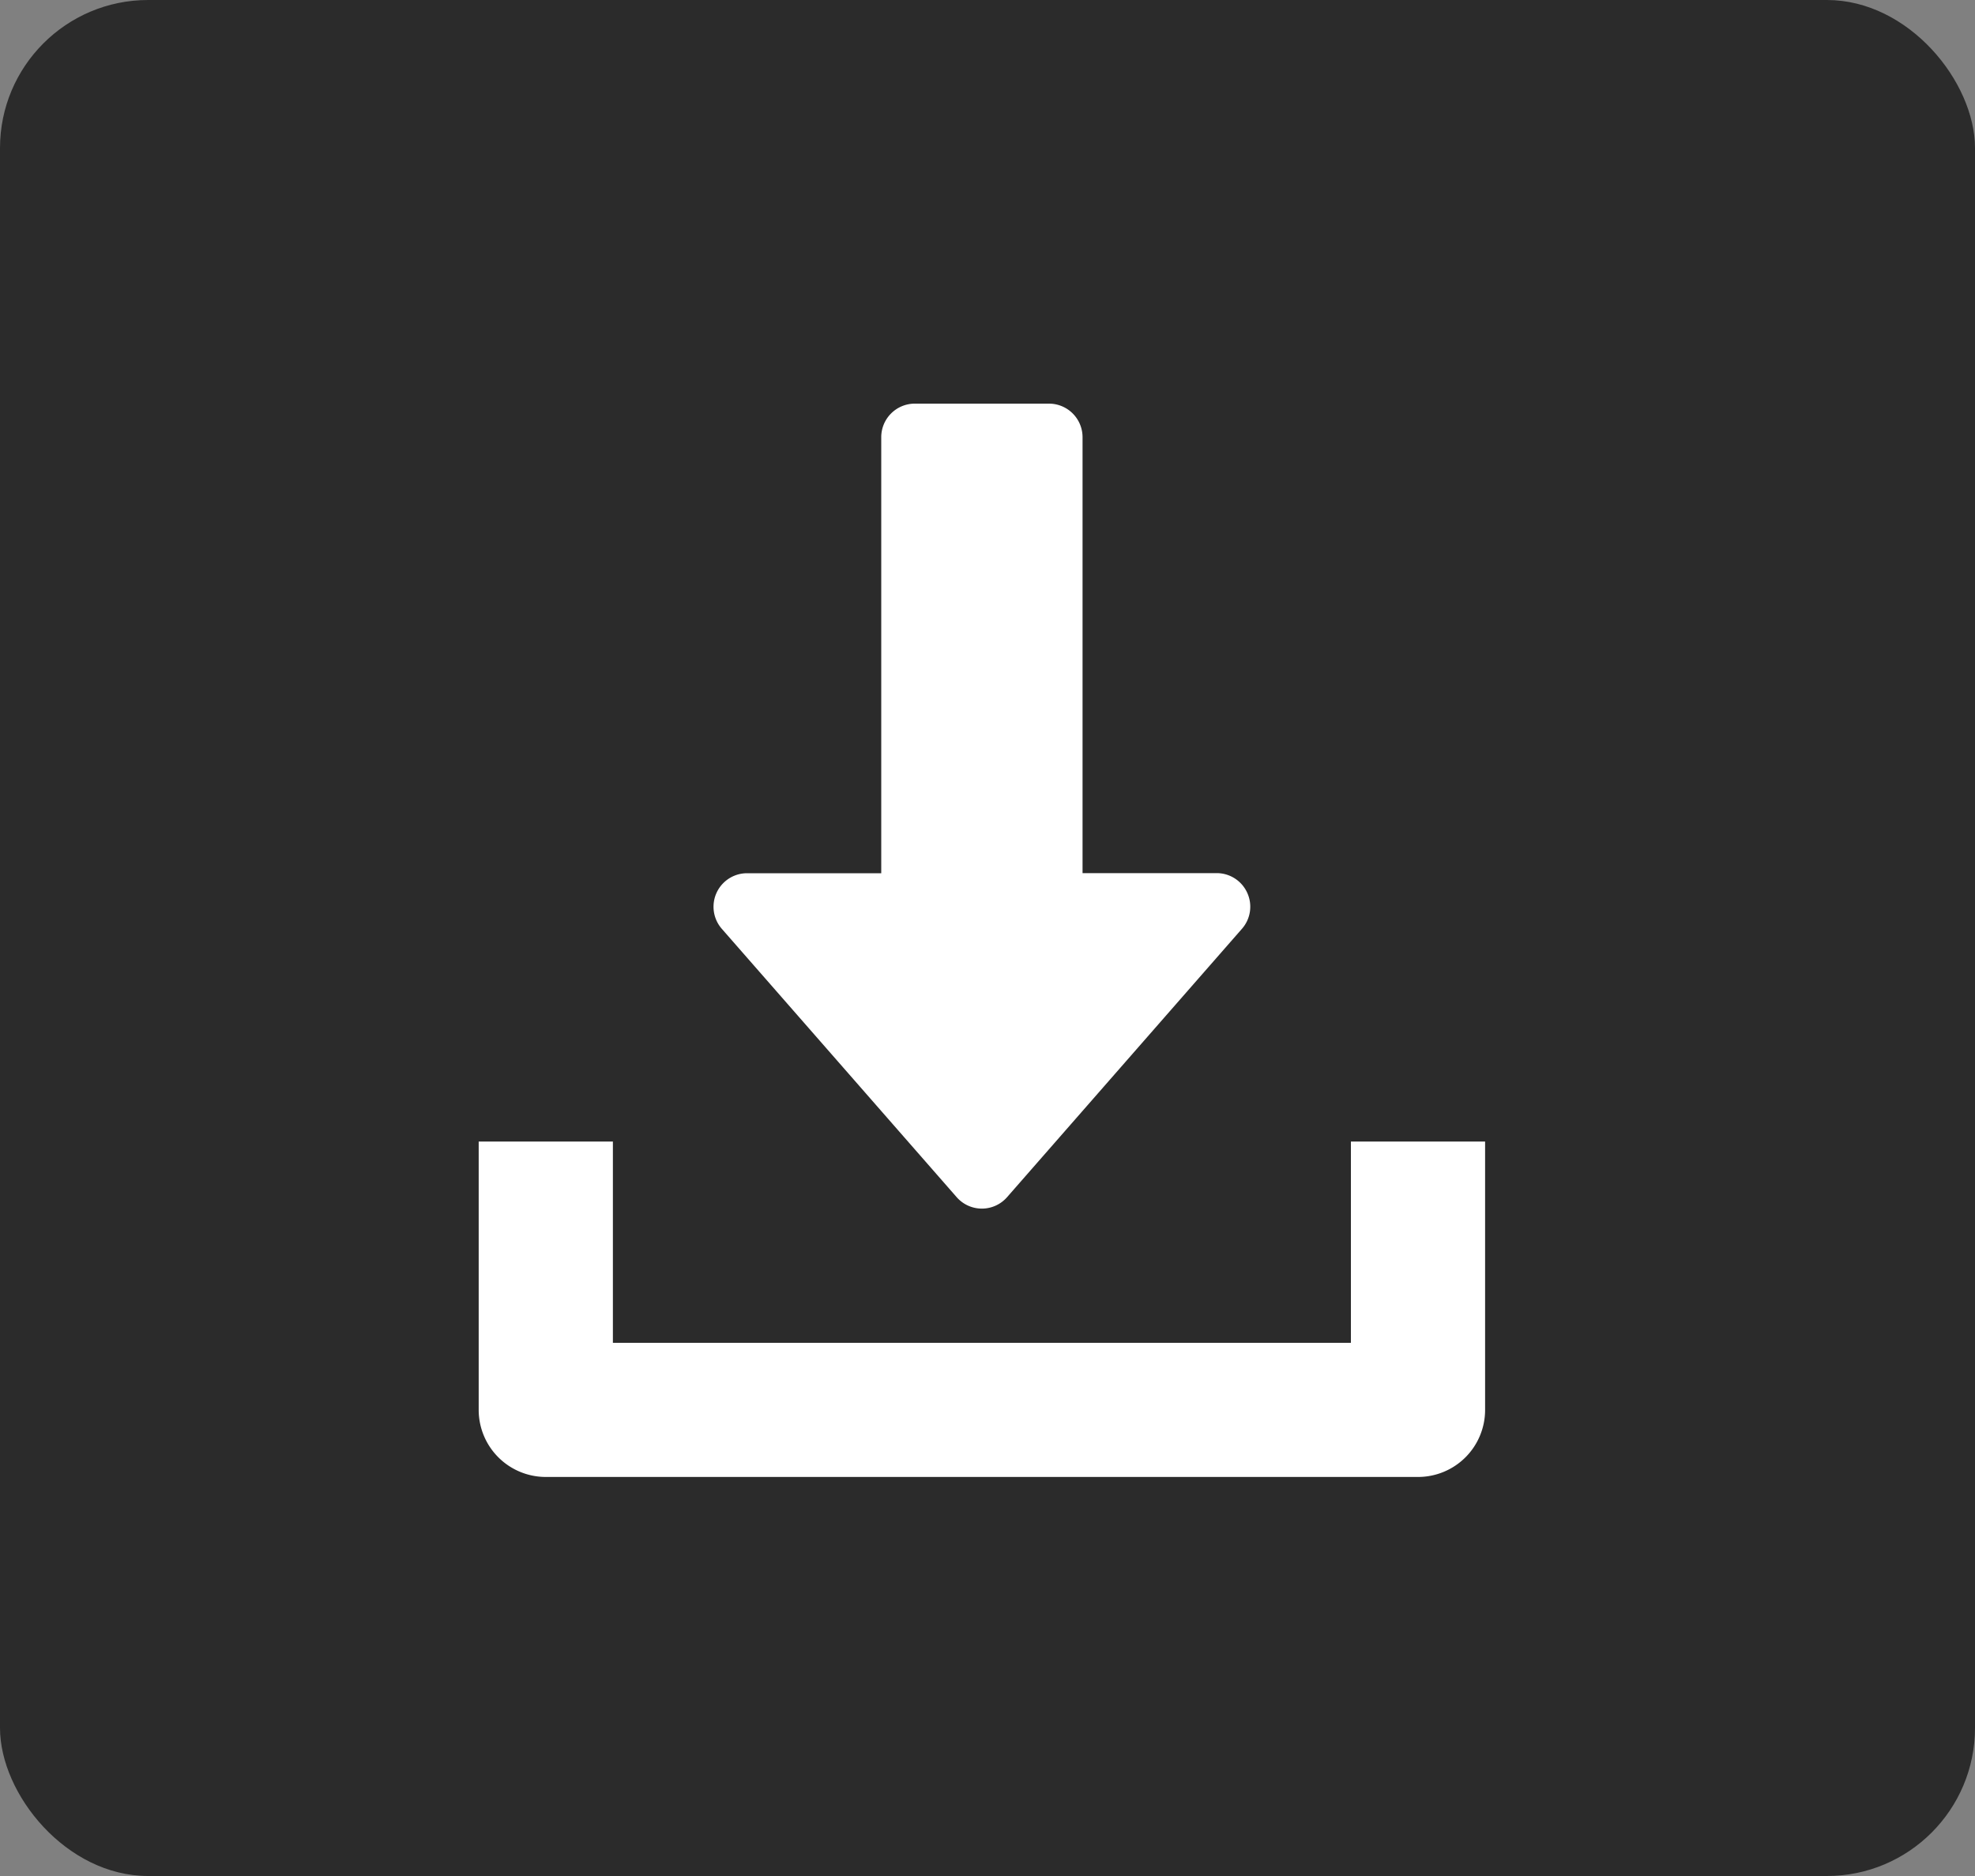 <svg xmlns="http://www.w3.org/2000/svg" width="40" height="38" viewBox="0 0 40 38"><rect x="0" y="0" width="40" height="38" fill="#808080" stroke="none"/><g id="icon_download" transform="translate(-597 -710)"><rect id="Rect&#xE1;ngulo_4028" data-name="Rect&#xE1;ngulo 4028" width="40" height="38" rx="3" transform="translate(597 710)" fill="#2b2b2b"></rect><g id="download_724933" transform="translate(606.695 718.176)"><g id="Grupo_10931" data-name="Grupo 10931" transform="translate(4.756 0)"><g id="Grupo_10930" data-name="Grupo 10930" transform="translate(0)"><path id="Trazado_7821" data-name="Trazado 7821" d="M138.808,9.91a.678.678,0,0,0-.618-.4h-2.718V.679A.68.68,0,0,0,134.792,0h-2.718a.68.68,0,0,0-.679.679V9.512h-2.718a.679.679,0,0,0-.511,1.126l4.756,5.435a.678.678,0,0,0,1.022,0l4.756-5.435A.677.677,0,0,0,138.808,9.91Z" transform="translate(-127.998)" fill="#fff"></path></g></g><g id="Grupo_10933" data-name="Grupo 10933" transform="translate(0 14.947)"><g id="Grupo_10932" data-name="Grupo 10932" transform="translate(0)"><path id="Trazado_7822" data-name="Trazado 7822" d="M33.665,352v4.077H18.718V352H16v5.435a1.359,1.359,0,0,0,1.359,1.359H35.024a1.358,1.358,0,0,0,1.359-1.359V352Z" transform="translate(-16 -352)" fill="#fff"></path></g></g></g></g></svg>